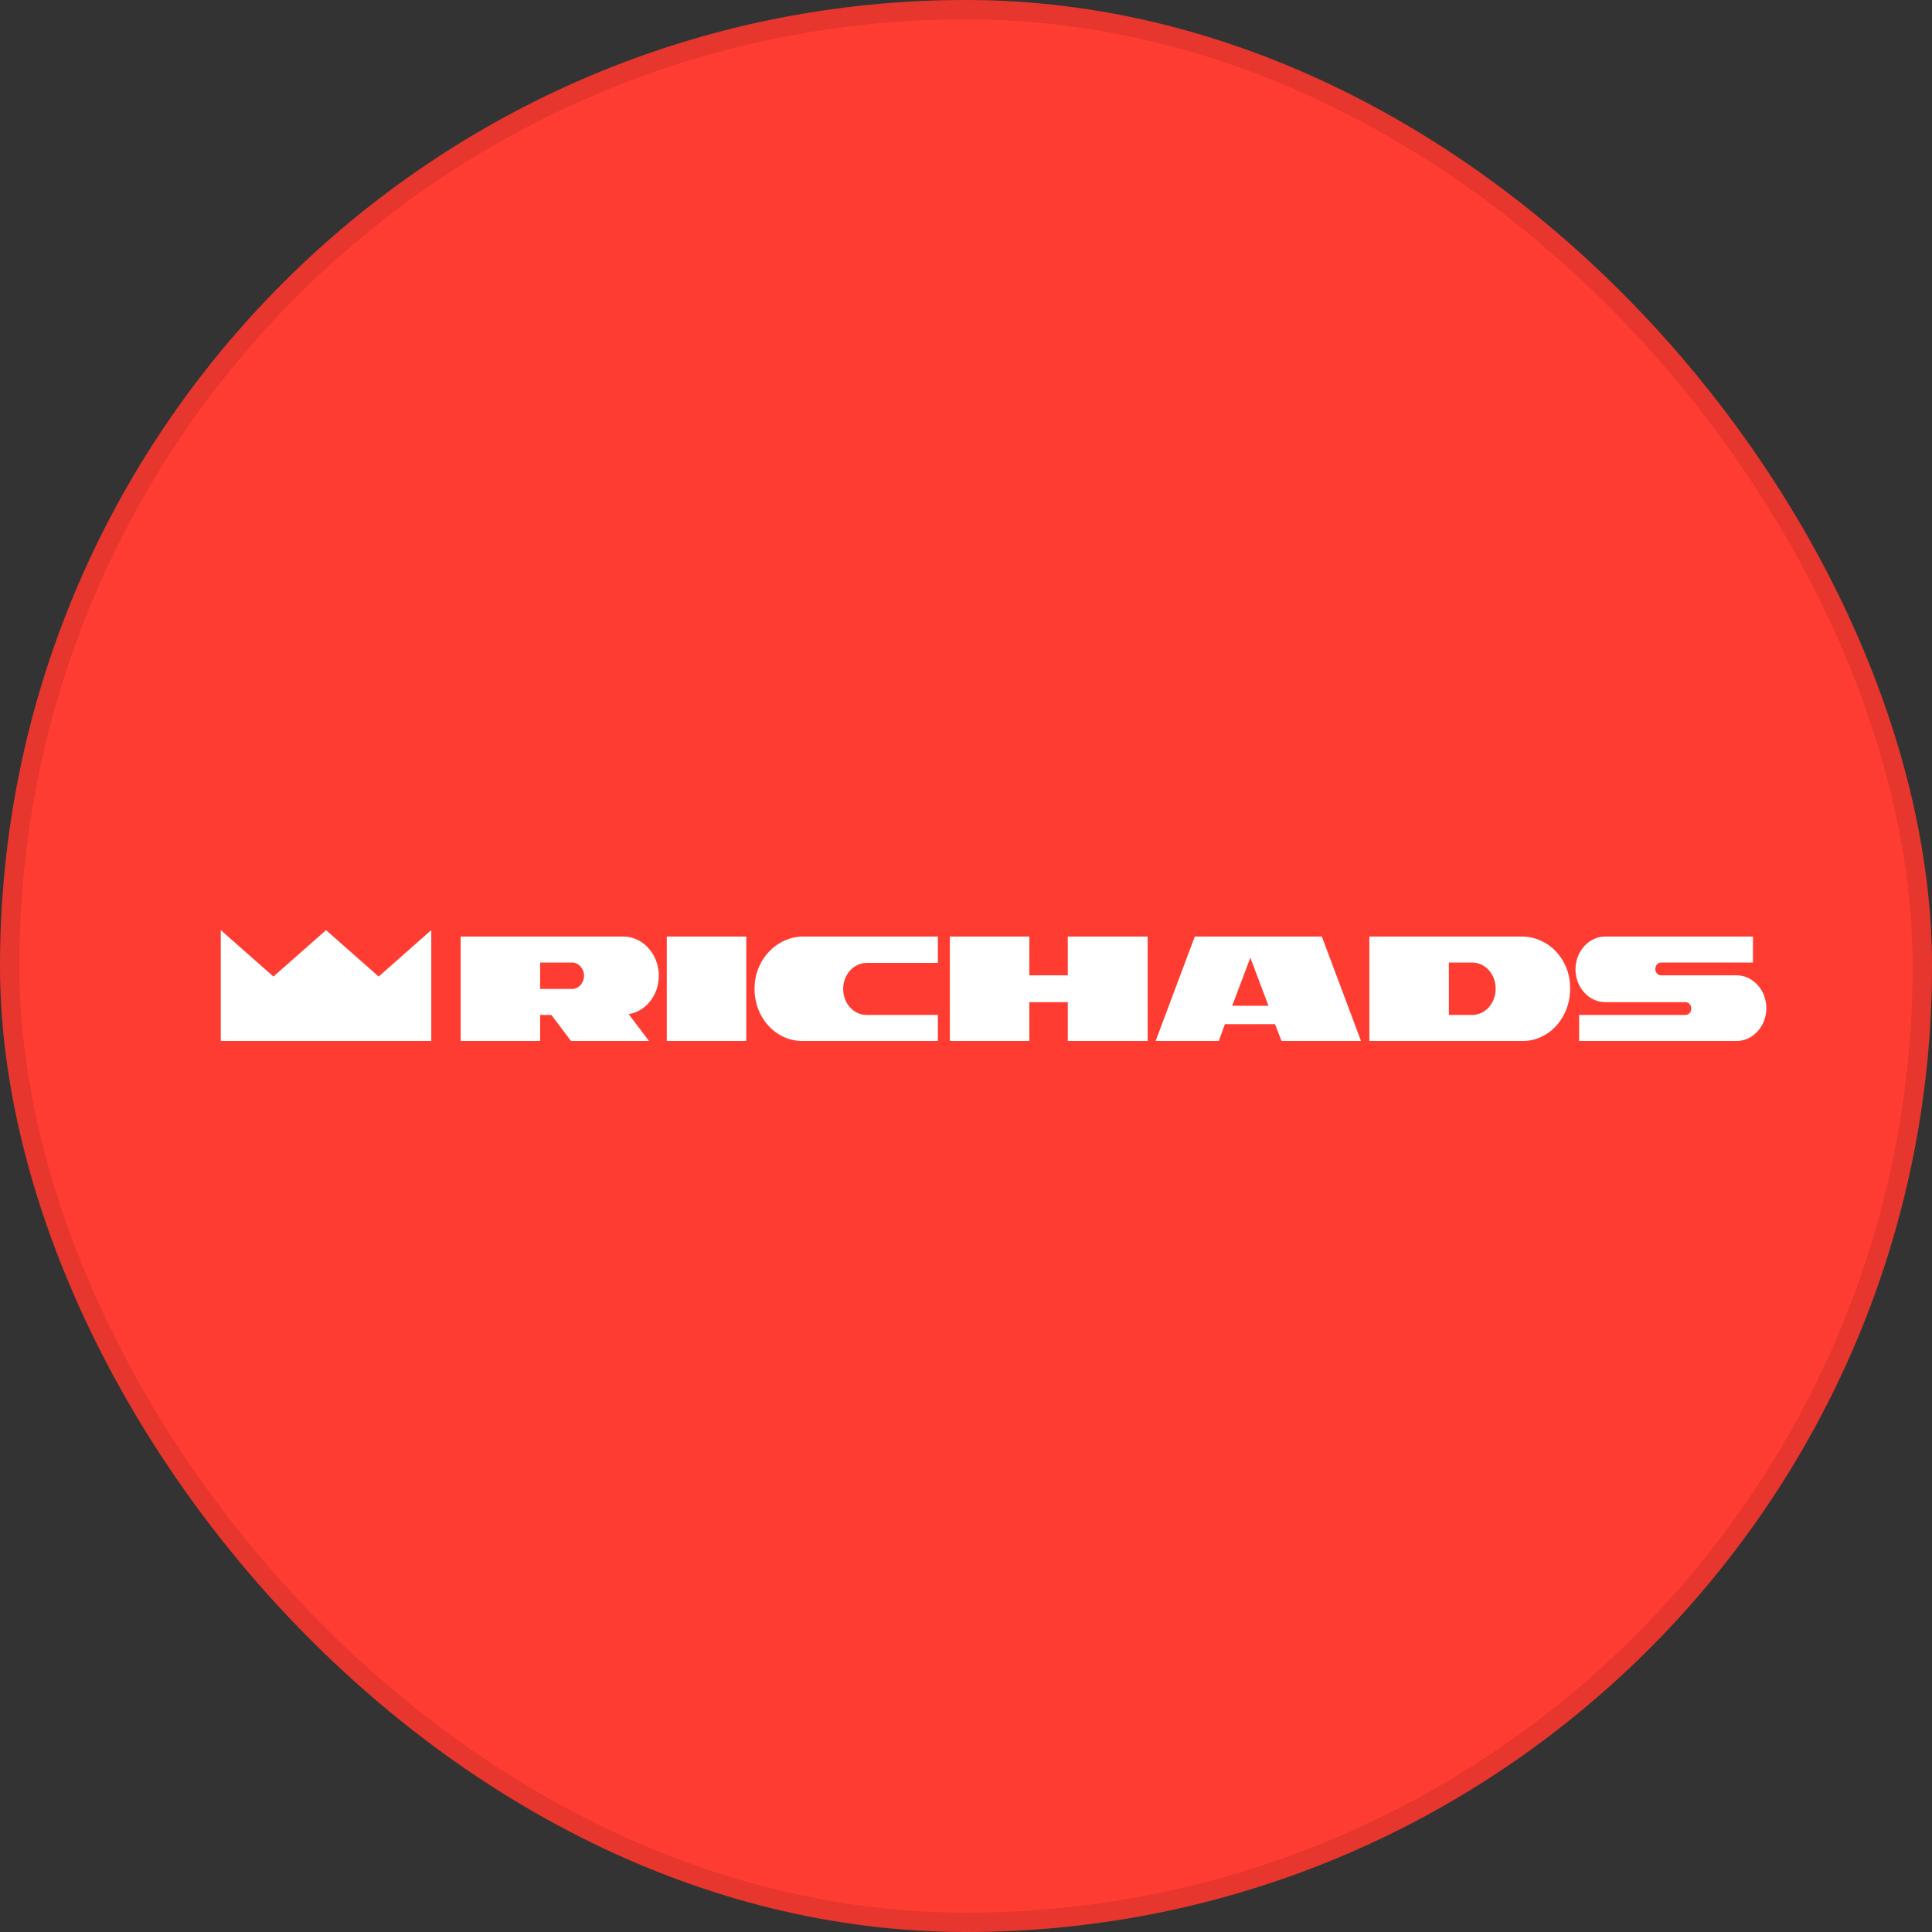 <?xml version="1.0" encoding="UTF-8"?>
<svg xmlns="http://www.w3.org/2000/svg" width="100" height="100" viewBox="0 0 100 100" fill="none">
  <rect x="0" y="0" width="100" height="100" fill="#333333" stroke="none"/>
  <rect width="100" height="100" rx="50" fill="#FF3C32"></rect>
  <g clip-path="url(#clip0_213_476)">
    <mask id="mask0_213_476" style="mask-type:luminance" maskUnits="userSpaceOnUse" x="12" y="48" width="77" height="5">
      <path d="M88.765 48H12.004V53H88.765V48Z" fill="white"></path>
    </mask>
    <g mask="url(#mask0_213_476)">
      <path d="M19.846 50.082L17.233 48L14.617 50.082L12.004 48V53H22.451V48L19.846 50.082Z" fill="#FF3C32"></path>
      <path d="M34.162 48.29V53H38.115V48.29H34.162Z" fill="#FF3C32"></path>
      <path d="M87.288 50.044H83.544C83.472 50.038 83.404 50.005 83.355 49.952C83.306 49.899 83.279 49.829 83.279 49.756C83.279 49.684 83.306 49.614 83.355 49.561C83.404 49.507 83.472 49.475 83.544 49.469H88.112V48.29H80.783C80.391 48.29 80.015 48.446 79.738 48.723C79.46 49 79.305 49.376 79.305 49.768C79.305 50.16 79.46 50.536 79.738 50.813C80.015 51.09 80.391 51.246 80.783 51.246H84.759C84.835 51.246 84.909 51.276 84.963 51.331C85.017 51.385 85.047 51.458 85.047 51.535C85.047 51.611 85.017 51.684 84.963 51.738C84.909 51.792 84.835 51.823 84.759 51.823H79.469V53H87.288C87.68 53 88.056 52.844 88.333 52.567C88.61 52.29 88.766 51.914 88.766 51.522C88.766 51.13 88.61 50.754 88.333 50.477C88.056 50.2 87.68 50.044 87.288 50.044Z" fill="#FF3C32"></path>
      <path d="M76.627 48.29H69.057V53H76.694C77.013 53.001 77.329 52.937 77.623 52.812C77.917 52.687 78.183 52.504 78.404 52.273C78.624 52.042 78.796 51.769 78.908 51.47C79.02 51.17 79.07 50.852 79.055 50.532C79.015 49.919 78.741 49.344 78.288 48.927C77.837 48.509 77.242 48.282 76.627 48.29ZM74.152 51.823H73.008V49.469H74.152C74.465 49.469 74.764 49.593 74.984 49.814C75.205 50.035 75.329 50.334 75.329 50.646C75.329 50.958 75.205 51.258 74.984 51.478C74.764 51.699 74.465 51.823 74.152 51.823Z" fill="#FF3C32"></path>
      <path d="M64.694 53H68.645L66.699 48.29H60.39L58.443 53H61.587L61.901 52.241H64.379L64.694 53ZM62.245 51.408L63.146 49.245L64.047 51.408H62.245Z" fill="#FF3C32"></path>
      <path d="M40.933 48.29C40.32 48.284 39.728 48.513 39.278 48.93C38.828 49.347 38.555 49.92 38.514 50.532C38.499 50.851 38.549 51.169 38.66 51.468C38.772 51.767 38.943 52.04 39.163 52.27C39.383 52.501 39.648 52.685 39.941 52.81C40.234 52.935 40.55 53 40.868 53H47.608V51.823H44.088C43.775 51.823 43.476 51.699 43.255 51.478C43.035 51.258 42.911 50.958 42.911 50.646C42.911 50.334 43.035 50.034 43.255 49.814C43.476 49.593 43.775 49.469 44.088 49.469H47.615V48.29H40.933Z" fill="#FF3C32"></path>
      <path d="M54.08 48.29V50.046H52.16V48.29H48.209V53H52.16V51.246H54.08V53H58.03V48.29H54.08Z" fill="#FF3C32"></path>
      <path d="M33.763 50.056C33.763 49.588 33.577 49.139 33.245 48.807C32.914 48.476 32.465 48.29 31.996 48.29H23.914V53H27.867V51.823H28.427L29.41 53H33.274L32.268 51.794C32.684 51.731 33.063 51.521 33.337 51.202C33.611 50.883 33.762 50.477 33.763 50.056ZM29.453 50.646H27.867V49.469H29.453C29.533 49.464 29.613 49.476 29.688 49.504C29.764 49.532 29.832 49.574 29.891 49.629C29.949 49.684 29.995 49.751 30.027 49.824C30.059 49.898 30.075 49.977 30.075 50.057C30.075 50.138 30.059 50.217 30.027 50.29C29.995 50.364 29.949 50.43 29.891 50.486C29.832 50.541 29.764 50.583 29.688 50.611C29.613 50.638 29.533 50.65 29.453 50.646Z" fill="#FF3C32"></path>
    </g>
  </g>
  <path d="M19.599 50.546L16.875 48.143L14.151 50.546L11.428 48.143V53.881H22.322V48.143L19.599 50.546Z" fill="white"></path>
  <path d="M89.887 50.483C89.718 50.483 85.98 50.483 85.98 50.483C85.811 50.483 85.679 50.339 85.679 50.152C85.679 49.966 85.811 49.821 85.98 49.821H90.732V48.474H83.087C82.242 48.474 81.547 49.241 81.547 50.173C81.547 51.105 82.242 51.871 83.087 51.871H87.238C87.407 51.871 87.539 52.017 87.539 52.203C87.539 52.389 87.407 52.534 87.238 52.534H81.735V53.881H89.887C90.732 53.881 91.427 53.114 91.427 52.182C91.427 51.25 90.732 50.483 89.887 50.483Z" fill="white"></path>
  <path d="M78.768 48.474H74.692H70.879V53.881H74.692H78.825C80.214 53.881 81.341 52.596 81.266 51.043C81.229 49.593 80.102 48.474 78.768 48.474ZM76.195 52.534H74.993V49.821H76.195C76.871 49.821 77.416 50.421 77.416 51.167C77.416 51.934 76.871 52.534 76.195 52.534Z" fill="white"></path>
  <path d="M66.332 53.881H70.446L68.417 48.474H61.843L59.815 53.881H63.083L63.402 53.011H65.994L66.332 53.881ZM63.778 52.058L64.717 49.572L65.656 52.058H63.778Z" fill="white"></path>
  <path fill-rule="evenodd" clip-rule="evenodd" d="M34.513 48.474H38.627V53.881H34.513V48.474ZM39.059 51.043C39.115 49.593 40.261 48.474 41.576 48.474H48.544V49.841H44.863C44.186 49.841 43.642 50.442 43.642 51.188C43.642 51.934 44.186 52.534 44.863 52.534H48.544V53.881H41.519C40.111 53.881 38.983 52.596 39.059 51.043ZM55.269 48.474V50.483H53.278V48.474H49.164V53.881H53.278V51.871H55.269V53.881H59.401V48.474H55.269ZM32.259 48.474C33.273 48.474 34.1 49.386 34.1 50.504C34.1 51.519 33.423 52.348 32.541 52.493L33.592 53.881H29.554L28.54 52.534H27.957V53.881H23.844V48.474H32.259ZM27.957 51.188H29.61C29.948 51.188 30.23 50.877 30.23 50.504C30.23 50.131 29.948 49.821 29.61 49.821H27.957V51.188Z" fill="white"></path>
  <rect x="0.5" y="0.5" width="99" height="99" rx="49.5" stroke="black" stroke-opacity="0.1"></rect>
  <defs>
    <clipPath id="clip0_213_476">
      <rect width="76.786" height="5" fill="white" transform="translate(12 48)"></rect>
    </clipPath>
  </defs>
</svg>
